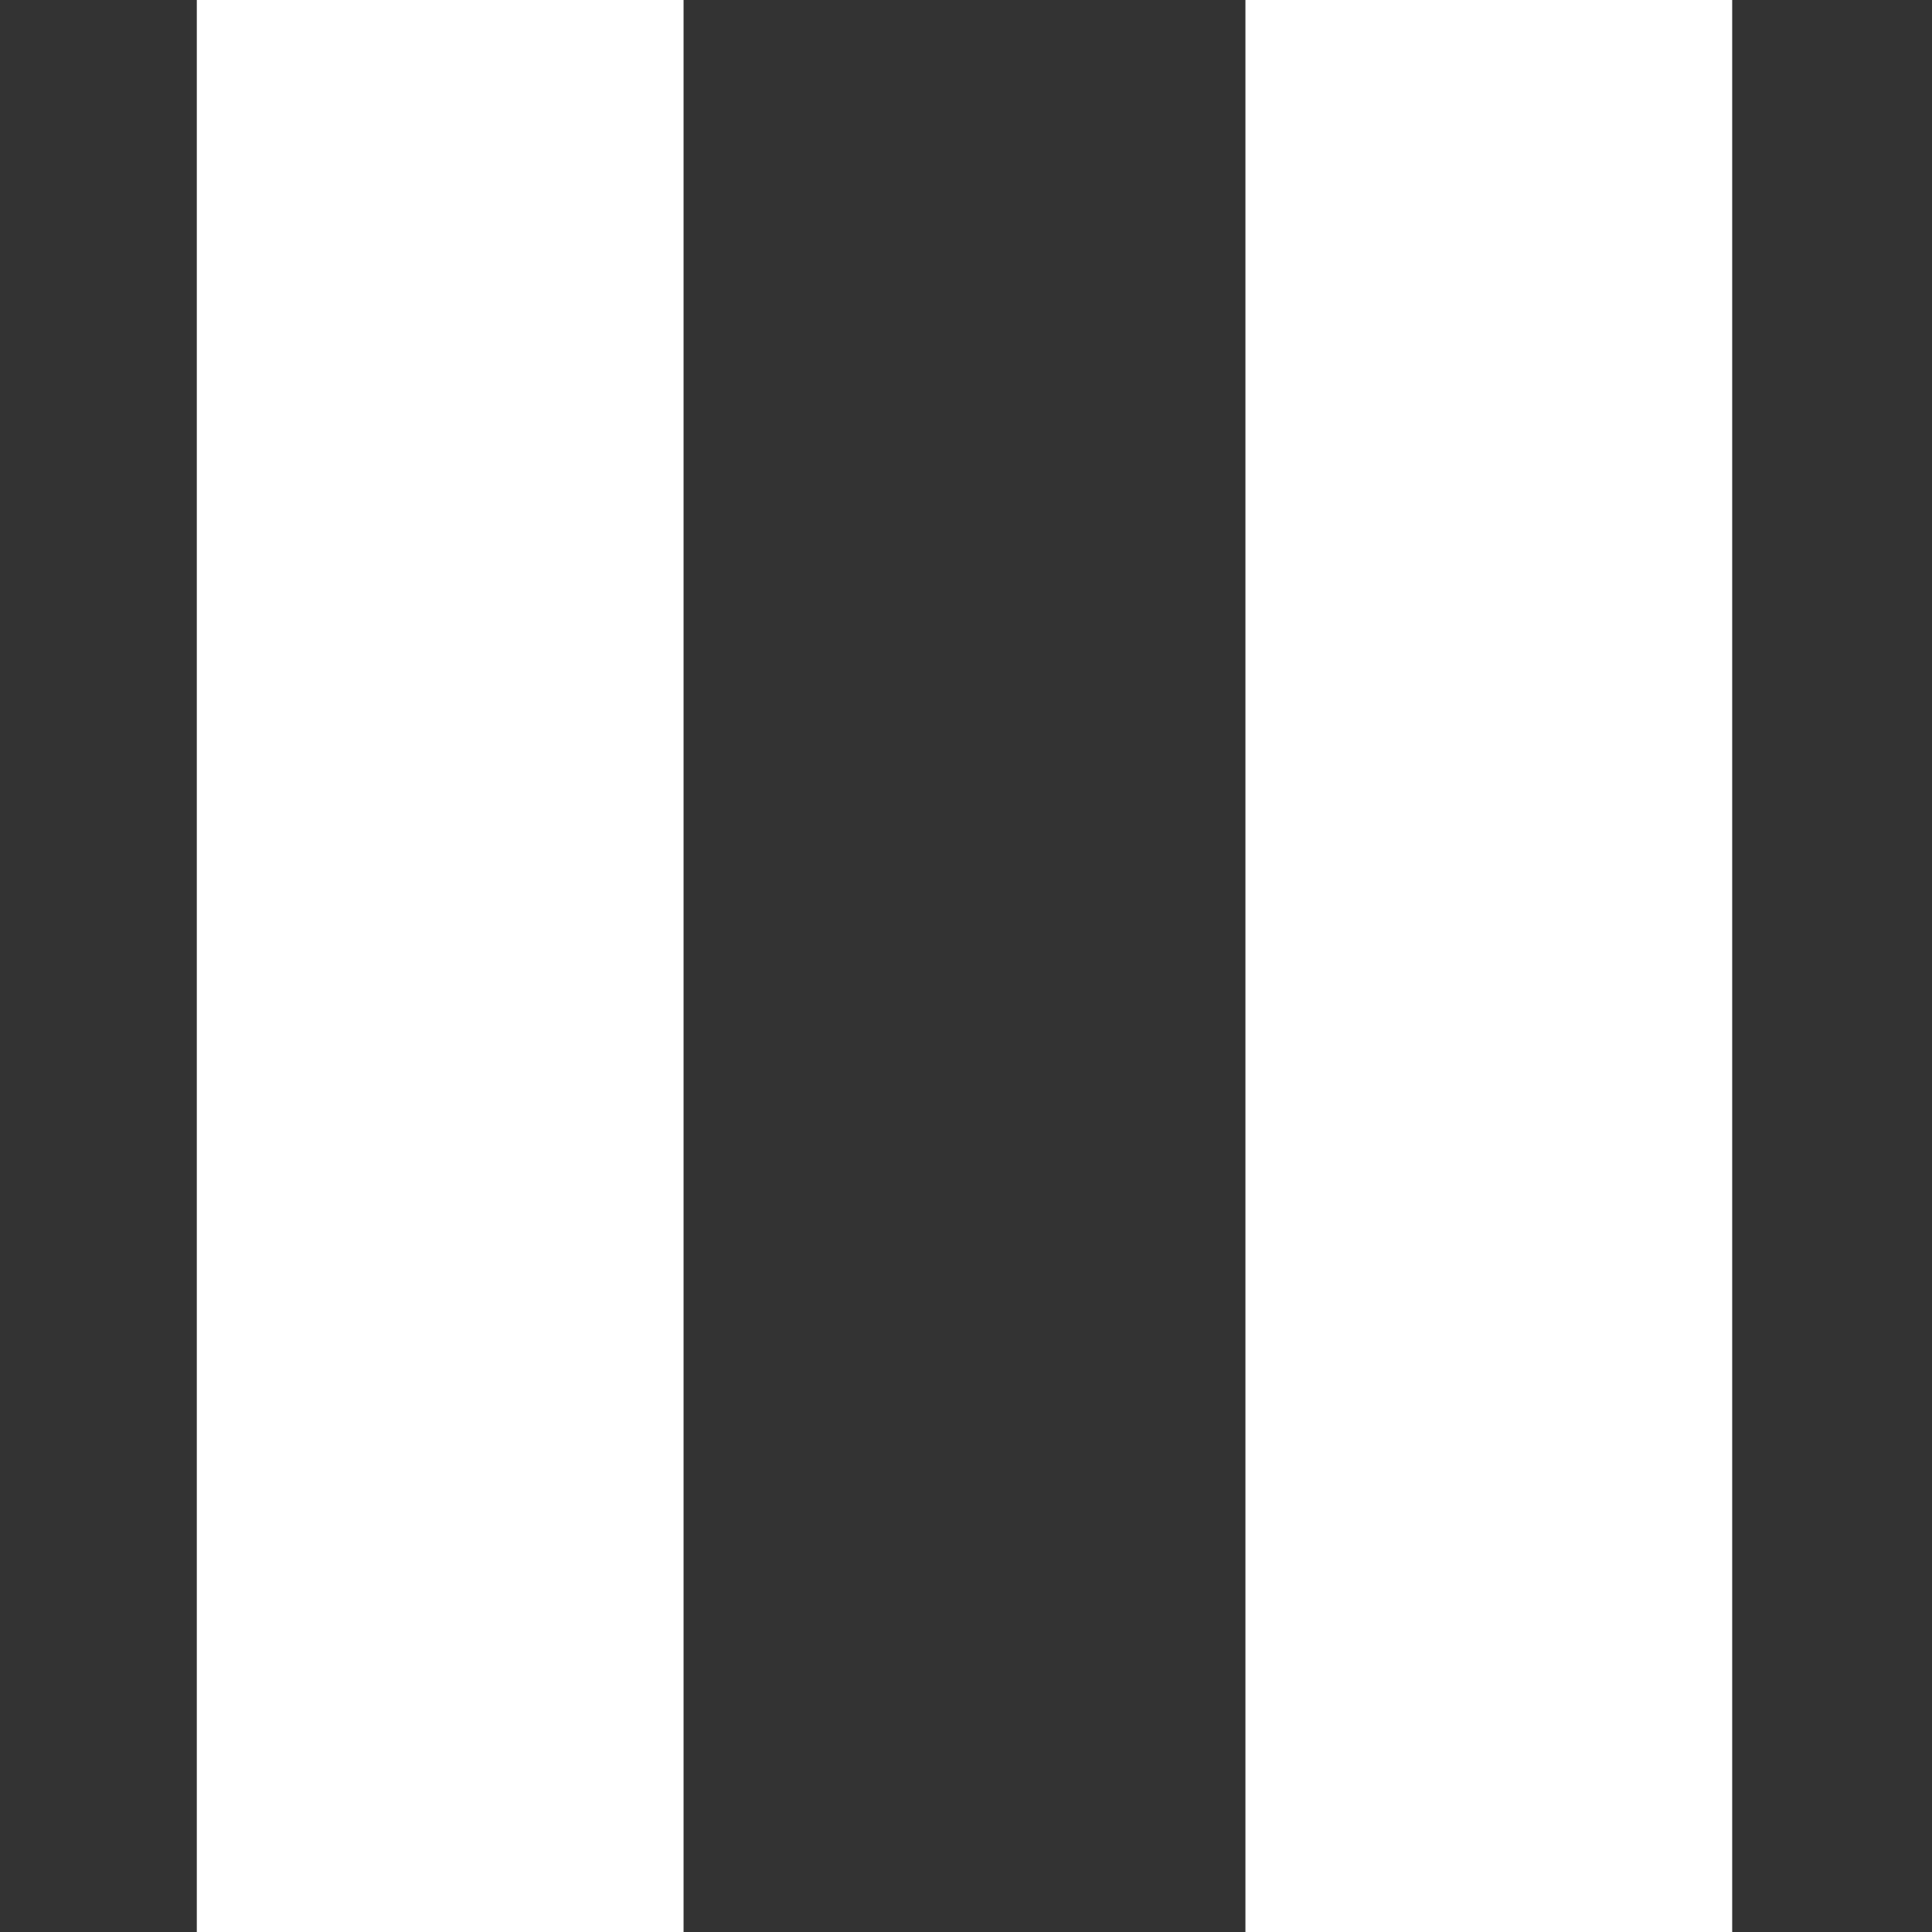 <?xml version="1.0" encoding="UTF-8"?>
<svg width="1200pt" height="1200pt" version="1.1" viewBox="0 0 1200 1200" xmlns="http://www.w3.org/2000/svg">
 <rect x="0" y="0" width="1200" height="1200" fill="#333333" stroke="none"/>
 <path d="m122.24 0h302.33v1200h-302.33z" fill="white" fill-rule="evenodd"/>
 <path d="m773.56 0h302.33v1200h-302.33z" fill="white" fill-rule="evenodd"/>
</svg>

